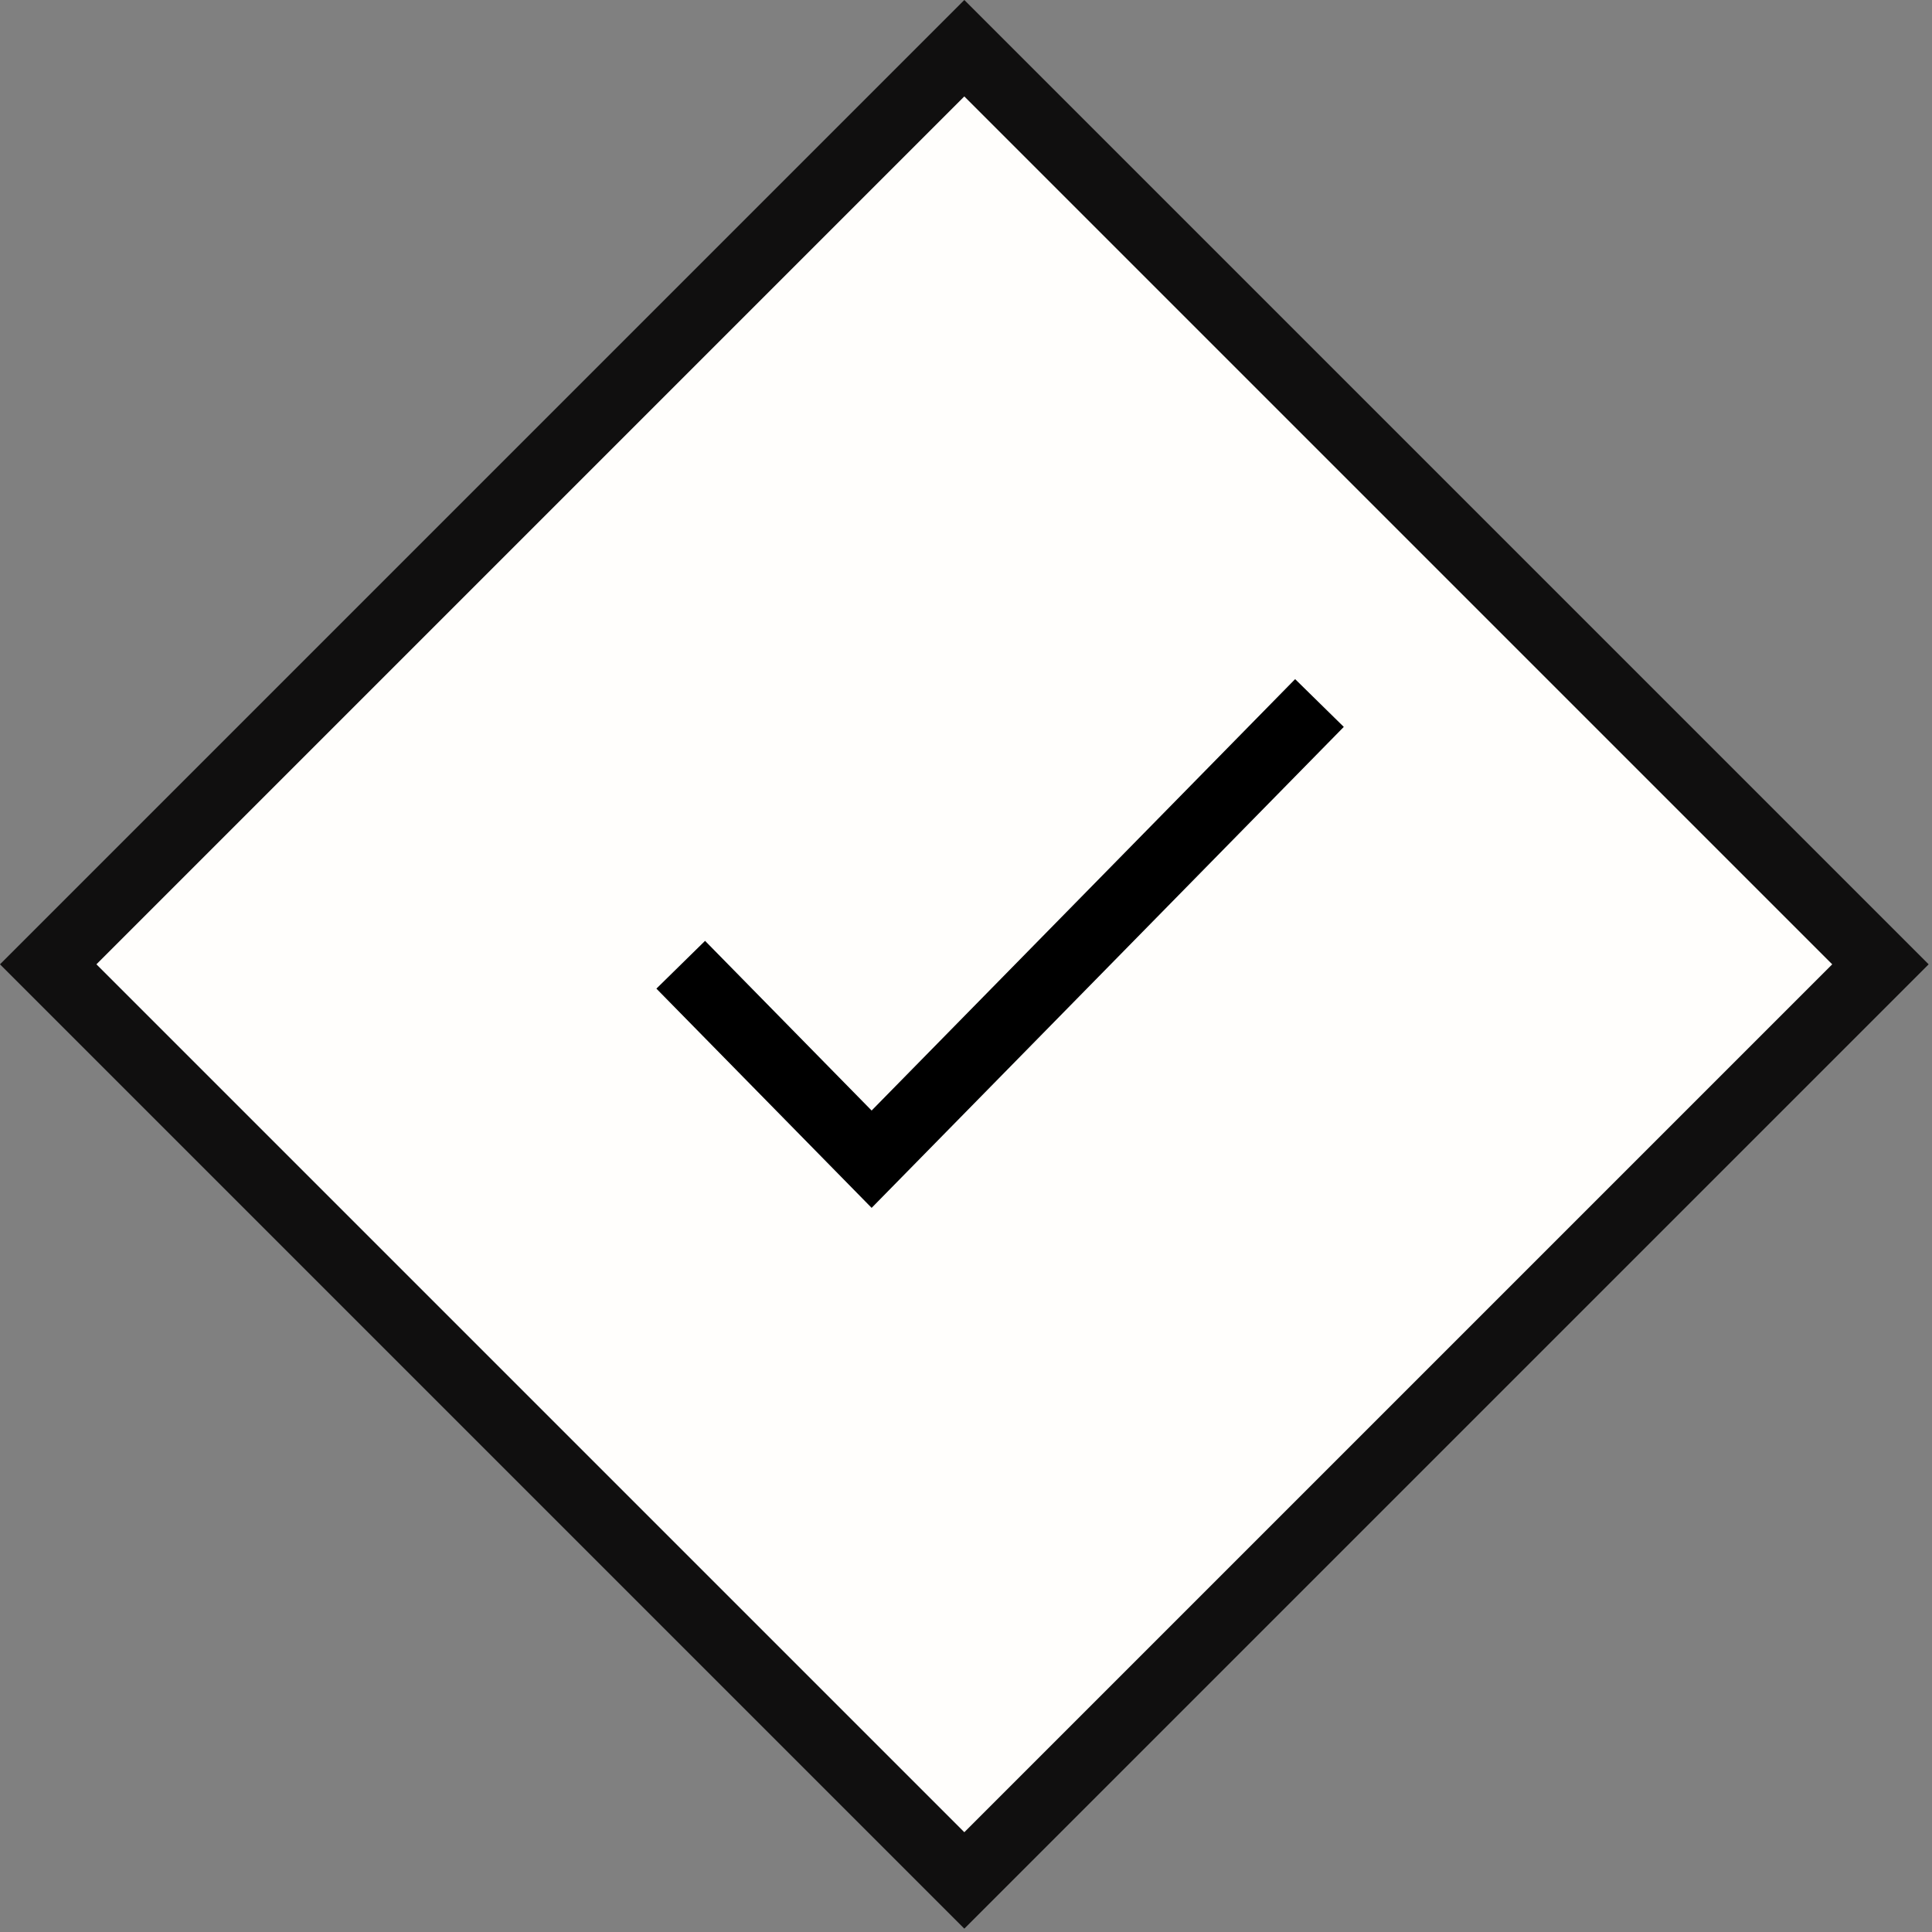 <svg width="85" height="85" viewBox="0 0 85 85" fill="none" xmlns="http://www.w3.org/2000/svg">
    <rect x="0" y="0" width="85" height="85" fill="#808080" stroke="none"/>
    <rect x="2.121" y="42.426" width="57" height="57" transform="rotate(-45 2.121 42.426)" fill="#FFFEFC" stroke="#100F0F" stroke-width="3" />
    <path d="M31 43.515L38.348 51L57 32" stroke="black" stroke-width="3" stroke-linecap="square" />
</svg>
